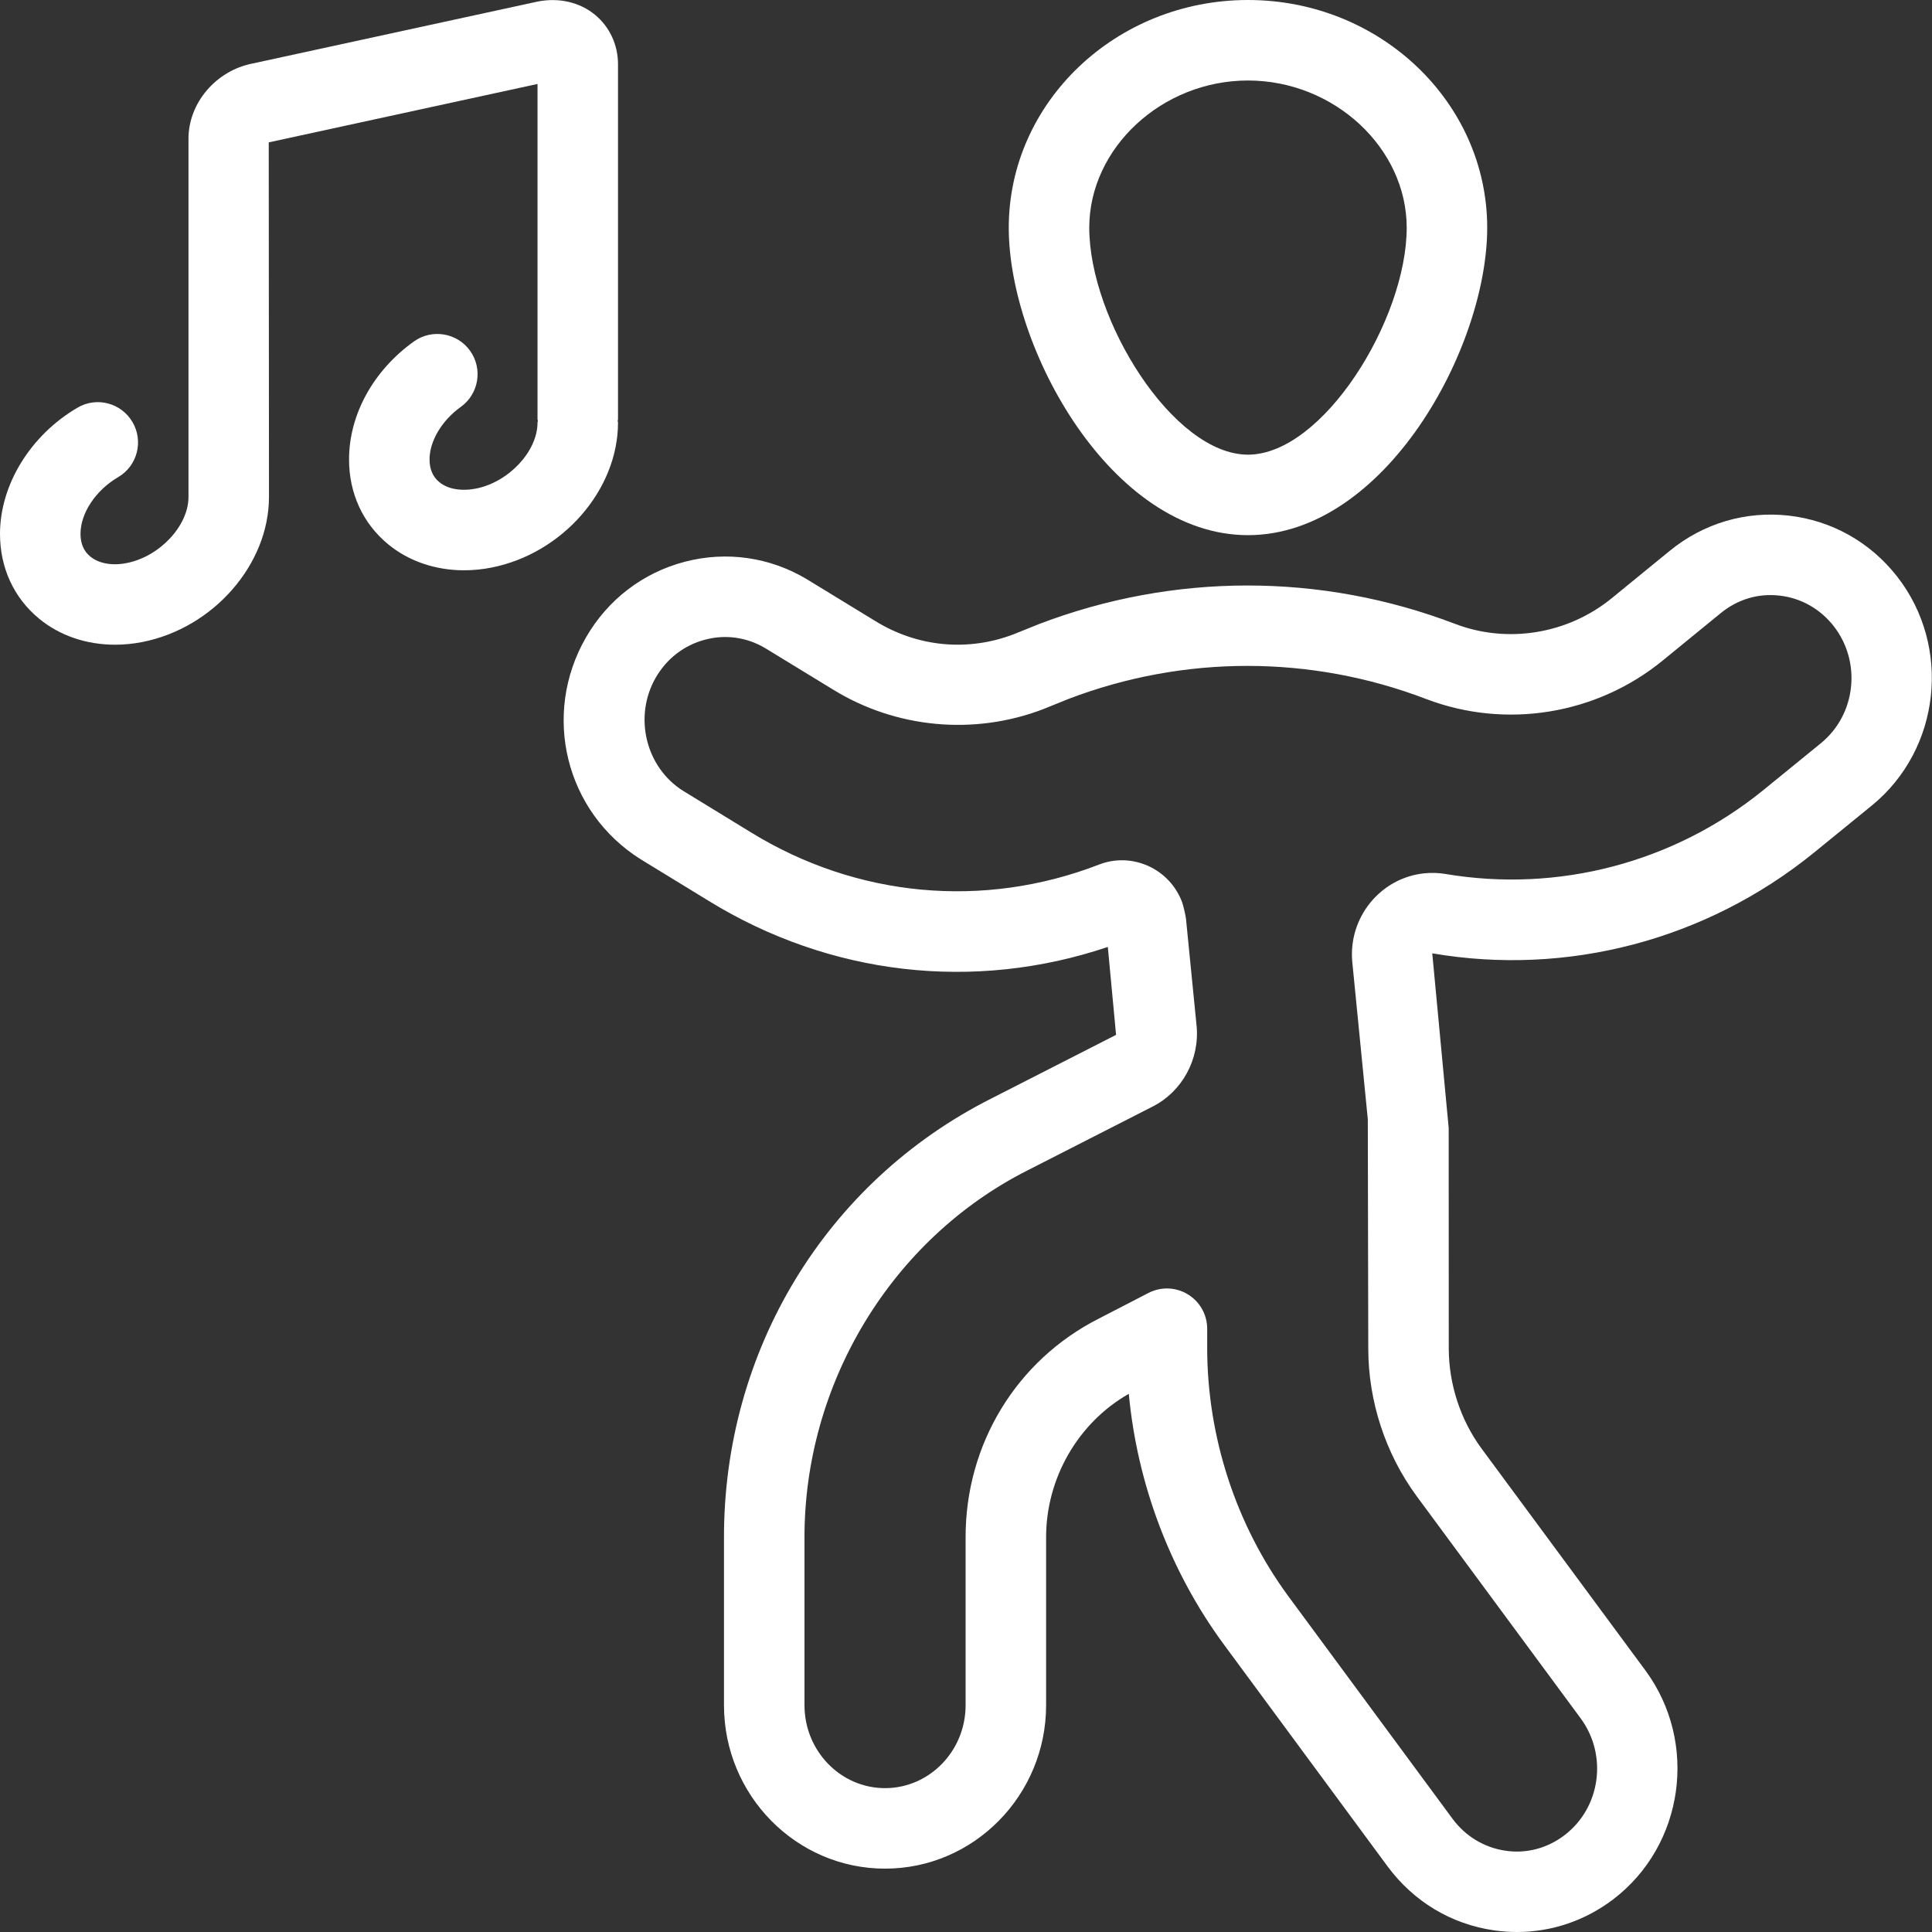 <svg width="333" height="333" xmlns="http://www.w3.org/2000/svg" xmlns:xlink="http://www.w3.org/1999/xlink" xml:space="preserve" overflow="hidden"><rect width="100%" height="100%" fill="#333333" stroke="none"/><g transform="translate(-370 -13)"><path d="M696.957 112.327C692.309 106.412 685.67 102.694 678.258 101.867 670.874 101.047 663.624 103.194 657.838 107.909L647.784 116.12C640.196 122.306 629.804 123.979 620.78 120.524 597.69 111.71 572.299 111.704 549.061 120.571L544.758 122.306C536.825 125.354 528.133 124.534 520.843 120.029L509.062 112.833C502.666 109.007 495.207 107.958 488.046 109.82 480.81 111.71 474.753 116.351 470.986 122.889 463.33 136.202 467.464 152.977 480.451 161.12L492.158 168.281C513.053 181.14 537.91 183.984 560.944 176.214L562.366 191.37 540.794 202.373C512.313 216.777 494.685 245.841 494.786 278.197L494.786 306.909C494.786 322.436 507.239 335.079 522.543 335.079 537.854 335.079 550.307 322.437 550.307 306.909L550.307 278.075C550.267 267.817 555.808 258.224 564.561 253.239 566.011 268.74 571.661 283.766 580.821 296.273L609.14 334.66C613.612 340.73 620.129 344.66 627.527 345.717 628.842 345.906 630.156 346 631.458 346 637.446 346 643.232 344.049 648.097 340.336 660.265 331.027 662.757 313.385 653.624 300.946L625.306 262.6C621.715 257.681 619.724 251.585 619.71 245.459L619.696 207.411 616.864 177.317C640.196 181.315 664.085 175 682.568 160.035L692.649 151.824C704.504 142.129 706.429 124.413 696.957 112.327ZM683.882 141.073 673.828 149.264C658.449 161.709 638.531 166.92 619.113 163.633 617.961 163.442 616.756 163.402 615.496 163.524 607.908 164.31 602.34 171.186 603.085 178.863L605.754 205.908 605.836 245.474C605.85 254.539 608.79 263.523 614.129 270.813L642.462 309.199C647.123 315.554 645.877 324.565 639.67 329.307 636.73 331.556 633.112 332.532 629.494 331.99 625.823 331.462 622.571 329.497 620.322 326.435L592 288.047C583.03 275.812 578.085 260.663 578.071 245.365L578.071 242.018C578.071 239.593 576.811 237.357 574.738 236.096 573.641 235.419 572.381 235.08 571.133 235.08 570.036 235.08 568.952 235.339 567.949 235.853L559.426 240.257C545.177 247.465 536.364 261.977 536.432 278.101L536.432 306.909C536.432 314.795 530.199 321.204 522.543 321.204 514.887 321.204 508.661 314.795 508.661 306.909L508.661 278.169C508.574 251.489 523.648 226.599 547.076 214.742L568.668 203.727C573.777 201.139 576.811 195.53 576.242 189.784L574.413 171.329C574.345 170.746 573.953 169.052 573.749 168.504 572.692 165.686 570.592 163.456 567.869 162.237 565.159 161.038 562.137 160.949 559.387 162.034 539.503 169.717 517.661 167.677 499.415 156.458L487.754 149.318C481.284 145.266 479.164 136.512 483.019 129.807 484.909 126.52 487.938 124.19 491.549 123.248 495.079 122.306 498.778 122.855 501.887 124.712L513.581 131.852C524.394 138.526 537.896 139.812 549.855 135.212L554.143 133.478C574.035 125.876 595.931 125.87 615.822 133.485 629.535 138.709 645.144 136.195 656.566 126.865L666.606 118.661C669.492 116.323 673.015 115.225 676.728 115.66 680.399 116.066 683.705 117.93 686.036 120.891 690.887 127.076 689.91 136.134 683.882 141.073Z" fill="#FFFFFF"/><path d="M585.103 105.24C608.625 105.24 626.335 73.093 626.335 52.254 626.335 30.607 607.84 13 585.103 13 562.366 13 543.87 30.607 543.87 52.254 543.87 73.094 561.58 105.24 585.103 105.24ZM585.103 26.875C599.927 26.875 612.46 38.494 612.46 52.254 612.46 68.053 598.043 91.365 585.103 91.365 572.163 91.365 557.745 68.052 557.745 52.254 557.745 38.494 570.28 26.875 585.103 26.875Z" fill="#FFFFFF"/><path d="M476.521 85.844C476.521 85.74 476.466 85.652 476.461 85.55 476.467 85.445 476.521 85.358 476.521 85.254L476.521 24.076C476.521 20.737 475.078 17.627 472.564 15.553 469.942 13.398 466.399 12.545 462.693 13.264L413.527 23.947C407.235 25.168 402.486 30.743 402.486 36.908L402.486 98.668C402.486 103.62 397.52 108.932 391.856 110.043 389.315 110.552 387.032 110.132 385.555 108.919 384.437 108.005 383.875 106.69 383.875 105.023 383.875 101.446 386.483 97.517 390.366 95.24 393.672 93.31 394.775 89.054 392.838 85.749 390.901 82.444 386.653 81.318 383.346 83.275 375.236 88.025 370 96.562 370 105.023 370 110.87 372.392 116.052 376.735 119.629 380.298 122.571 384.911 124.122 389.837 124.122 391.369 124.122 392.94 123.967 394.519 123.661 406.767 121.262 416.361 110.287 416.361 98.668L416.32 37.539 462.646 27.472 462.646 85.255C462.646 85.359 462.702 85.447 462.706 85.55 462.702 85.652 462.646 85.74 462.646 85.844 462.646 90.796 457.68 96.107 452.01 97.219 449.457 97.7 447.187 97.307 445.716 96.095 444.599 95.18 444.036 93.865 444.036 92.192 444.036 89.035 446.149 85.477 449.415 83.141 452.531 80.904 453.25 76.575 451.022 73.459 448.799 70.35 444.449 69.631 441.34 71.854 434.341 76.867 430.161 84.469 430.161 92.192 430.161 98.038 432.553 103.228 436.896 106.805 440.466 109.745 445.073 111.296 449.998 111.296 451.535 111.296 453.1 111.141 454.679 110.835 466.928 108.438 476.521 97.463 476.521 85.844Z" fill="#FFFFFF"/></g></svg>